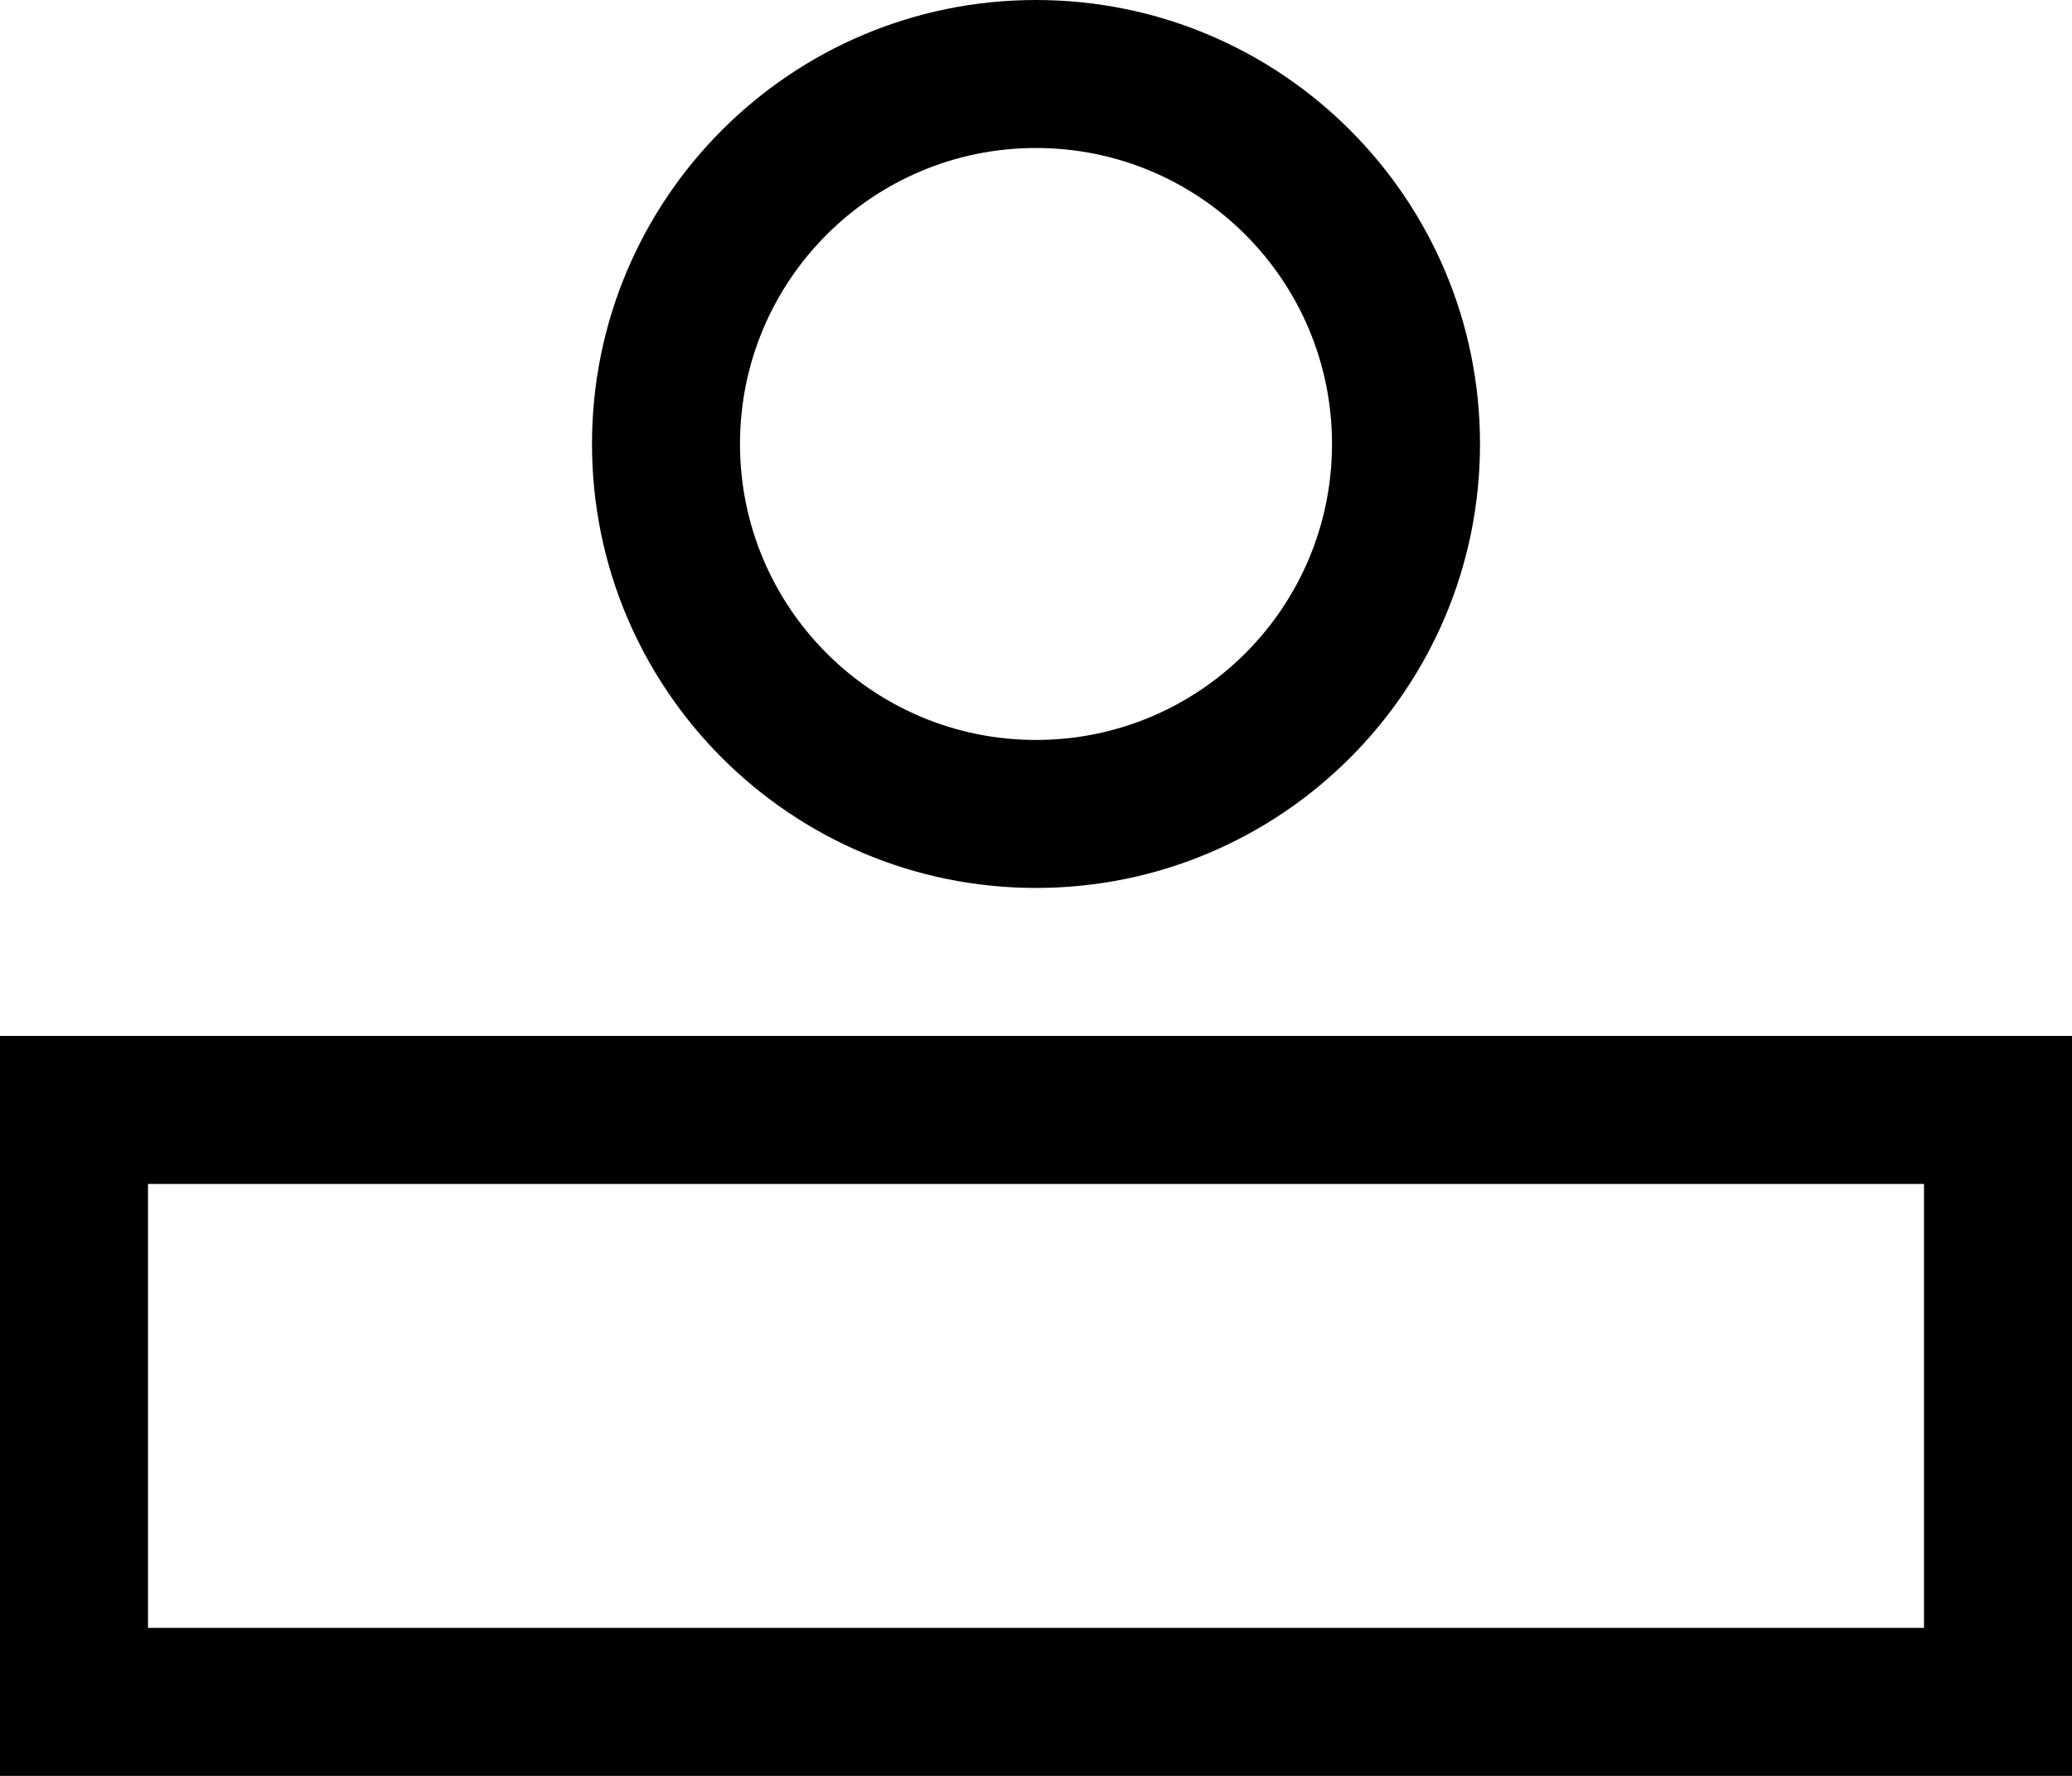 <svg width="14" height="12" viewBox="0 0 14 12" fill="none" xmlns="http://www.w3.org/2000/svg">
<path d="M14 12H0V7H14V12ZM1 11H13V8H1V11ZM7 0C8.657 0 10 1.343 10 3C10 4.657 8.657 6 7 6C5.343 6 4 4.657 4 3C4 1.343 5.343 0 7 0ZM7 1C5.895 1 5 1.895 5 3C5 4.105 5.895 5 7 5C8.105 5 9 4.105 9 3C9 1.895 8.105 1 7 1Z" fill="black"/>
</svg>

